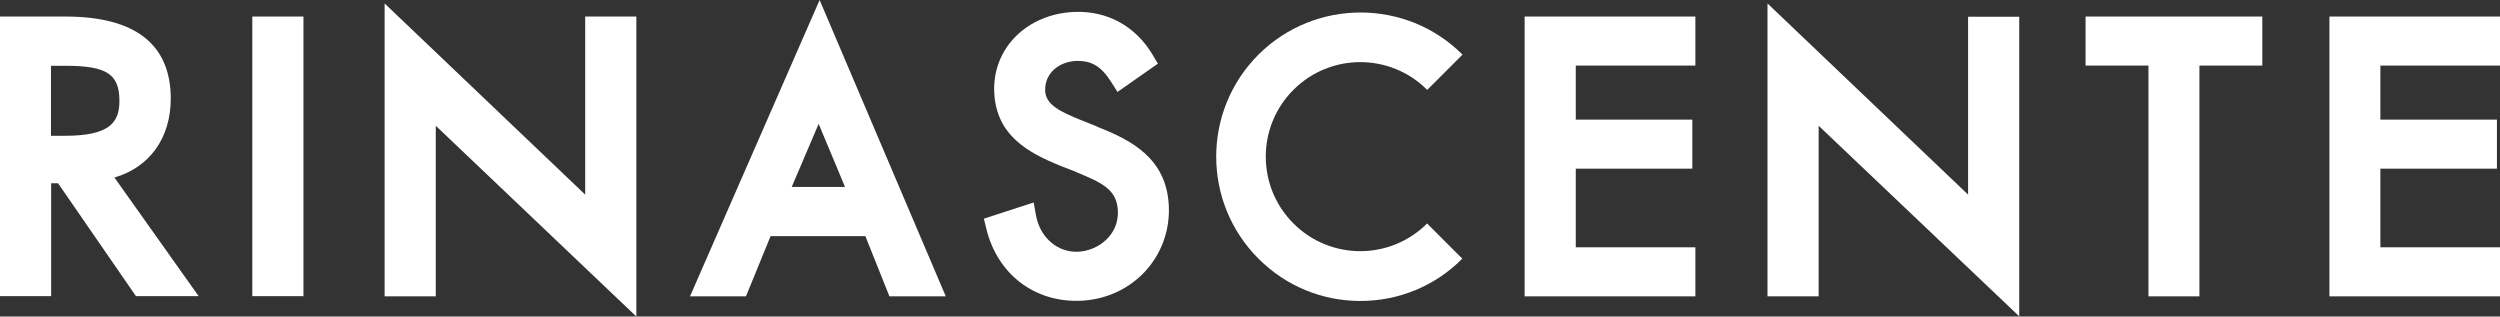 <?xml version="1.0" encoding="UTF-8"?>
<svg xmlns="http://www.w3.org/2000/svg" id="Livello_2" width="130" height="16.46" viewBox="0 0 130 16.46">
  <rect x="0" y="0" width="130" height="16.46" fill="#333333" stroke="none"/>
  <defs>
    <style>.cls-1{fill:#fff;stroke-width:0px;}</style>
  </defs>
  <g id="Layer_1">
    <polygon class="cls-1" points="79.28 15.41 88.16 15.41 88.16 12.86 81.94 12.86 81.94 8.77 88 8.77 88 6.22 81.94 6.22 81.94 3.41 88.16 3.41 88.16 .86 79.28 .86 79.28 15.41"></polygon>
    <polygon class="cls-1" points="108.45 3.41 111.72 3.41 111.72 15.41 114.37 15.41 114.37 3.41 117.64 3.41 117.64 .86 108.45 .86 108.45 3.41"></polygon>
    <polygon class="cls-1" points="30.43 10.12 20 .18 20 15.41 22.66 15.41 22.66 6.54 33.09 16.46 33.09 .86 30.43 .86 30.43 10.12"></polygon>
    <polygon class="cls-1" points="130 3.41 130 .86 121.13 .86 121.13 15.41 130 15.41 130 12.86 123.78 12.86 123.78 8.77 129.84 8.77 129.84 6.22 123.78 6.22 123.78 3.41 130 3.41"></polygon>
    <rect class="cls-1" x="13.12" y=".86" width="2.66" height="14.54"></rect>
    <polygon class="cls-1" points="102.34 10.12 91.91 .18 91.91 15.41 94.57 15.41 94.57 6.54 105 16.45 105 .87 102.34 .87 102.34 10.12"></polygon>
    <path class="cls-1" d="M74.22,4.67l1.83-1.83c-2.92-2.92-7.68-2.92-10.61,0-2.93,2.93-2.93,7.68,0,10.61,1.42,1.42,3.3,2.2,5.3,2.2h0c2,0,3.89-.78,5.3-2.2l-1.83-1.83c-1.92,1.92-5.03,1.92-6.95,0s-1.92-5.03,0-6.95c1.92-1.92,5.03-1.92,6.95,0h0Z"></path>
    <path class="cls-1" d="M35.88,15.41h2.91l1.28-3.13h4.93l1.25,3.13h2.93L42.62,0l-6.74,15.41ZM41.17,9.72l1.4-3.28,1.37,3.28h-2.77,0Z"></path>
    <path class="cls-1" d="M57.05,6.58l-.9-.36c-1-.41-1.77-.77-1.8-1.49-.04-.97.78-1.52,1.58-1.56.82-.03,1.32.26,1.85,1.09l.33.52,2.1-1.47-.28-.47c-.88-1.48-2.36-2.29-4.06-2.22-2.46.1-4.26,1.88-4.17,4.16.09,2.28,1.8,3.17,3.41,3.83l.82.32.06.03c1.34.55,2.1.91,2.14,2.02.05,1.25-1.04,2.07-2.08,2.11-1.07.04-1.97-.74-2.18-1.9l-.12-.66-2.59.84.13.53c.58,2.36,2.5,3.83,4.89,3.74,2.68-.11,4.7-2.26,4.6-4.9-.1-2.52-1.97-3.46-3.73-4.15h0Z"></path>
    <path class="cls-1" d="M8.88,5.14C8.88,2.3,7.03.86,3.4.86H0v14.54h2.66v-5.87h.36l4.05,5.87h3.26l-4.38-6.17c1.81-.52,2.93-2.04,2.93-4.1ZM3.41,7.06h-.76v-3.64h.74c2.16,0,2.82.43,2.82,1.83,0,1.09-.48,1.81-2.81,1.81h0Z"></path>
  </g>
</svg>
